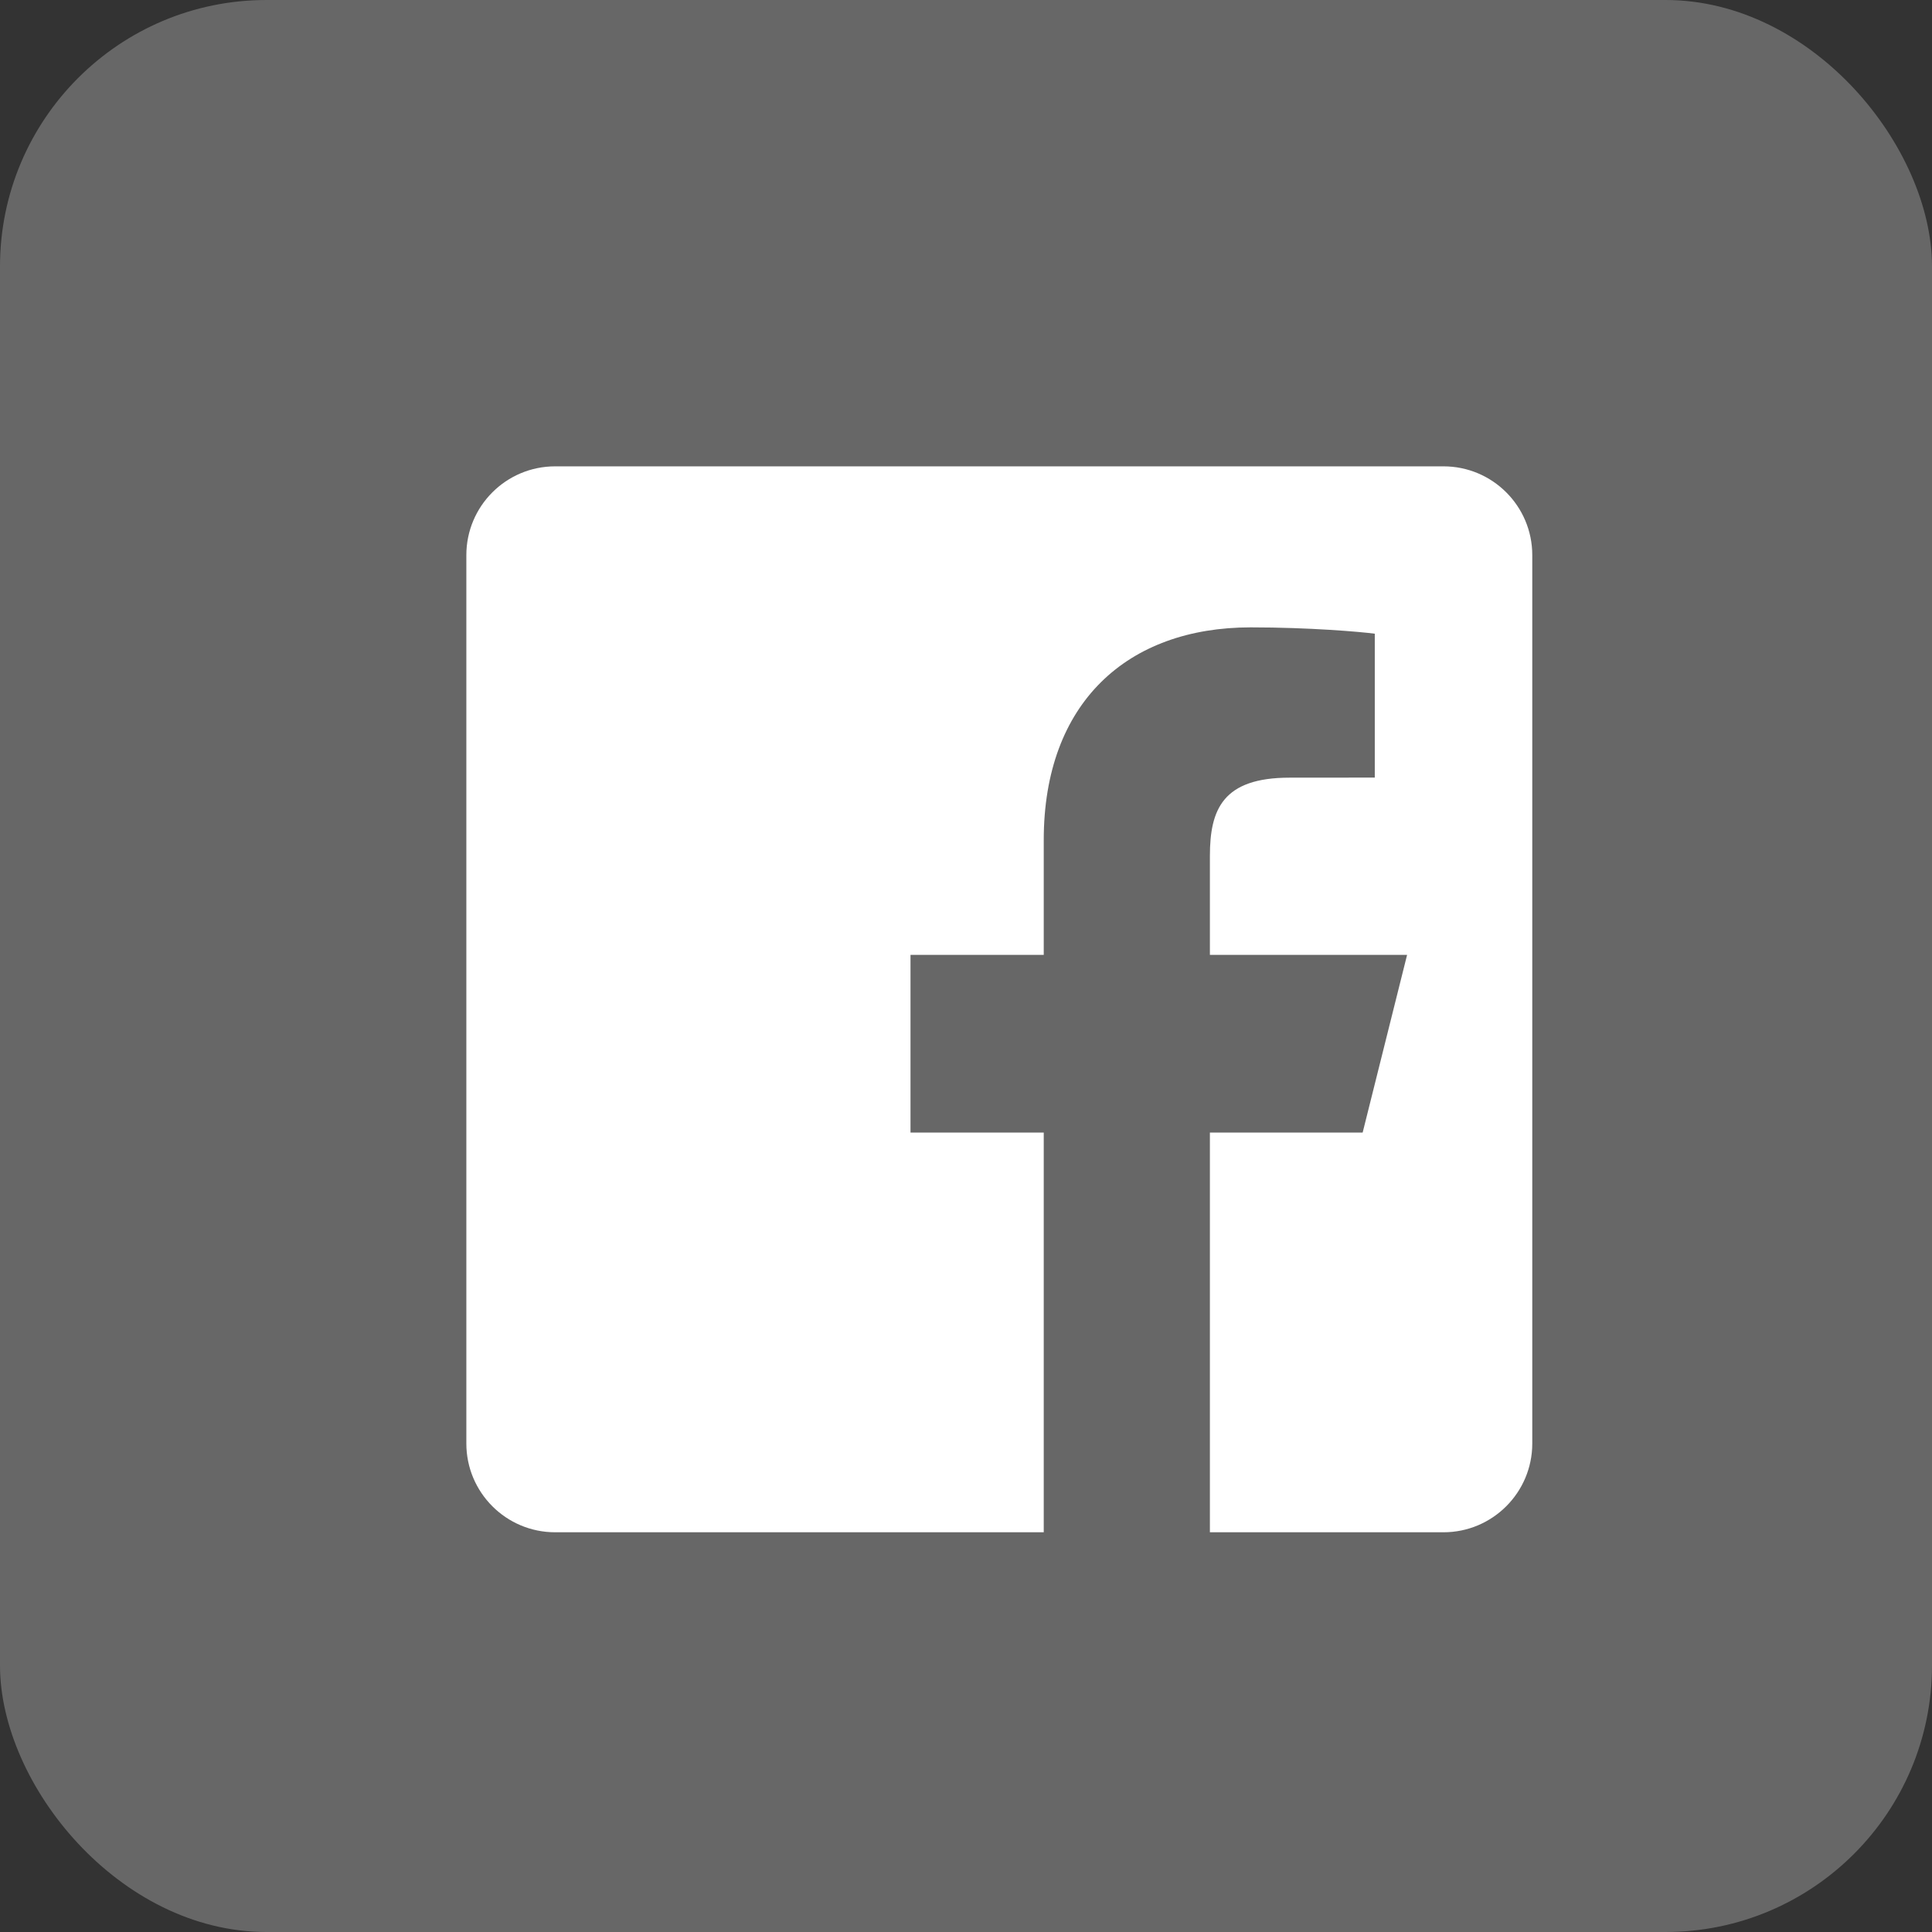 <?xml version="1.0" encoding="UTF-8"?>
<svg width="29px" height="29px" viewBox="0 0 29 29" version="1.1" xmlns="http://www.w3.org/2000/svg" xmlns:xlink="http://www.w3.org/1999/xlink">
    <rect x="0" y="0" width="29" height="29" fill="#333333" stroke="none"/>
    <!-- Generator: Sketch 52.2 (67145) - http://www.bohemiancoding.com/sketch -->
    <title>facebook@1x</title>
    <desc>Created with Sketch.</desc>
    <g id="Symbols" stroke="none" stroke-width="1" fill="none" fill-rule="evenodd">
        <g id="[m-Footer]" transform="translate(-36, -488)">
            <g id="facebook" transform="translate(36, 488)">
                <rect id="Rectangle-2" fill="#676767" x="0" y="0" width="29" height="29" rx="4"></rect>
                <path d="M21.667,7 L8.333,7 C7.597,7 7,7.597 7,8.333 L7,21.667 C7,22.403 7.597,23 8.333,23 L15.667,23 L15.667,17 L13.667,17 L13.667,14.333 L15.667,14.333 L15.667,12.609 C15.667,10.542 16.929,9.417 18.773,9.417 C19.656,9.417 20.415,9.483 20.636,9.512 L20.636,11.672 L19.357,11.673 C18.355,11.673 18.161,12.149 18.161,12.848 L18.161,14.333 L21.121,14.333 L20.454,17 L18.161,17 L18.161,23 L21.667,23 C22.403,23 23,22.403 23,21.667 L23,8.333 C23,7.597 22.403,7 21.667,7 Z" id="Path" fill="#FFFFFF"></path>
            </g>
        </g>
    </g>
</svg>